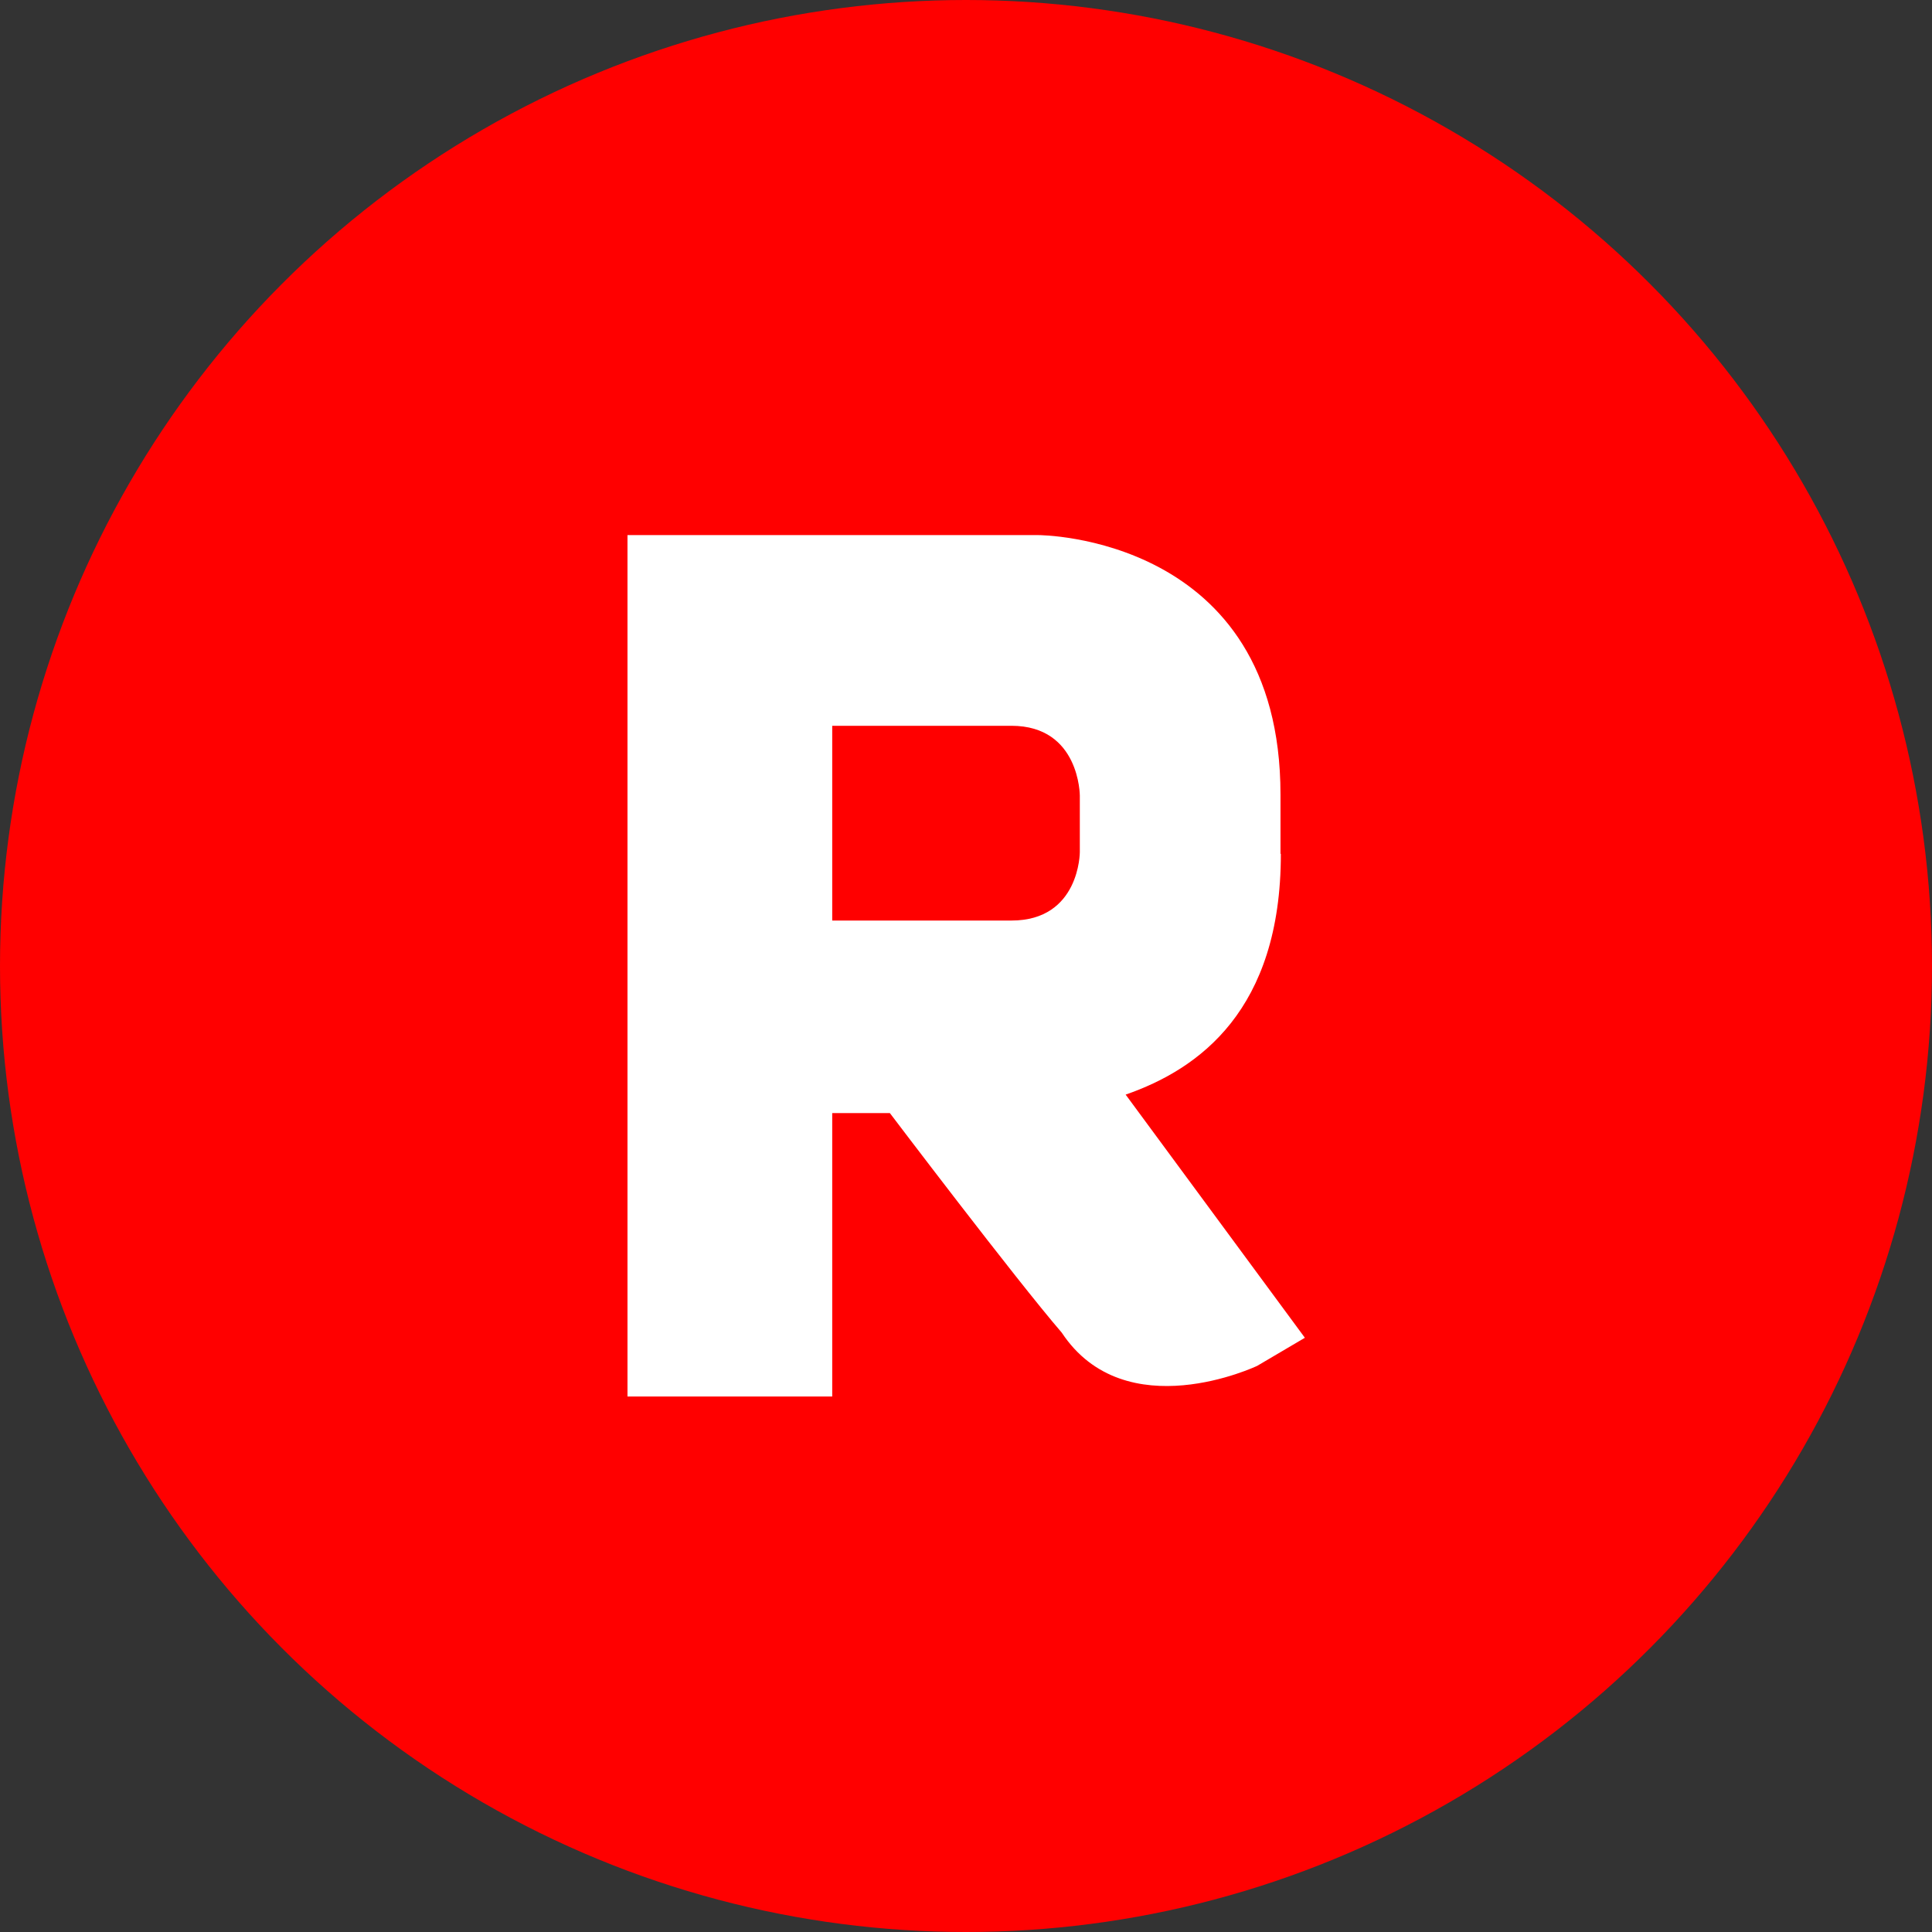 <svg xmlns="http://www.w3.org/2000/svg" data-name="Layer 2" viewBox="0 0 52.28 52.28"><rect x="0" y="0" width="52.28" height="52.28" fill="#333333" stroke="none"/><g data-name="Layer 1"><circle cx="26.14" cy="26.14" r="26.14" fill="red"/><path fill="#fff" d="M34.65 23.1v-1.6c0-7.02-6.55-7.02-6.55-7.02H16.98v23.31h5.54v-7.67h1.56s3.4 4.49 4.65 5.94c1.72 2.6 5.29.9 5.29.9l1.29-.76-4.85-6.58c1.99-.69 4.2-2.29 4.2-6.51zm-5.43-.04s0 1.85-1.85 1.85h-4.85v-5.27h4.85c1.85 0 1.85 1.89 1.85 1.89v1.53z"/></g></svg>